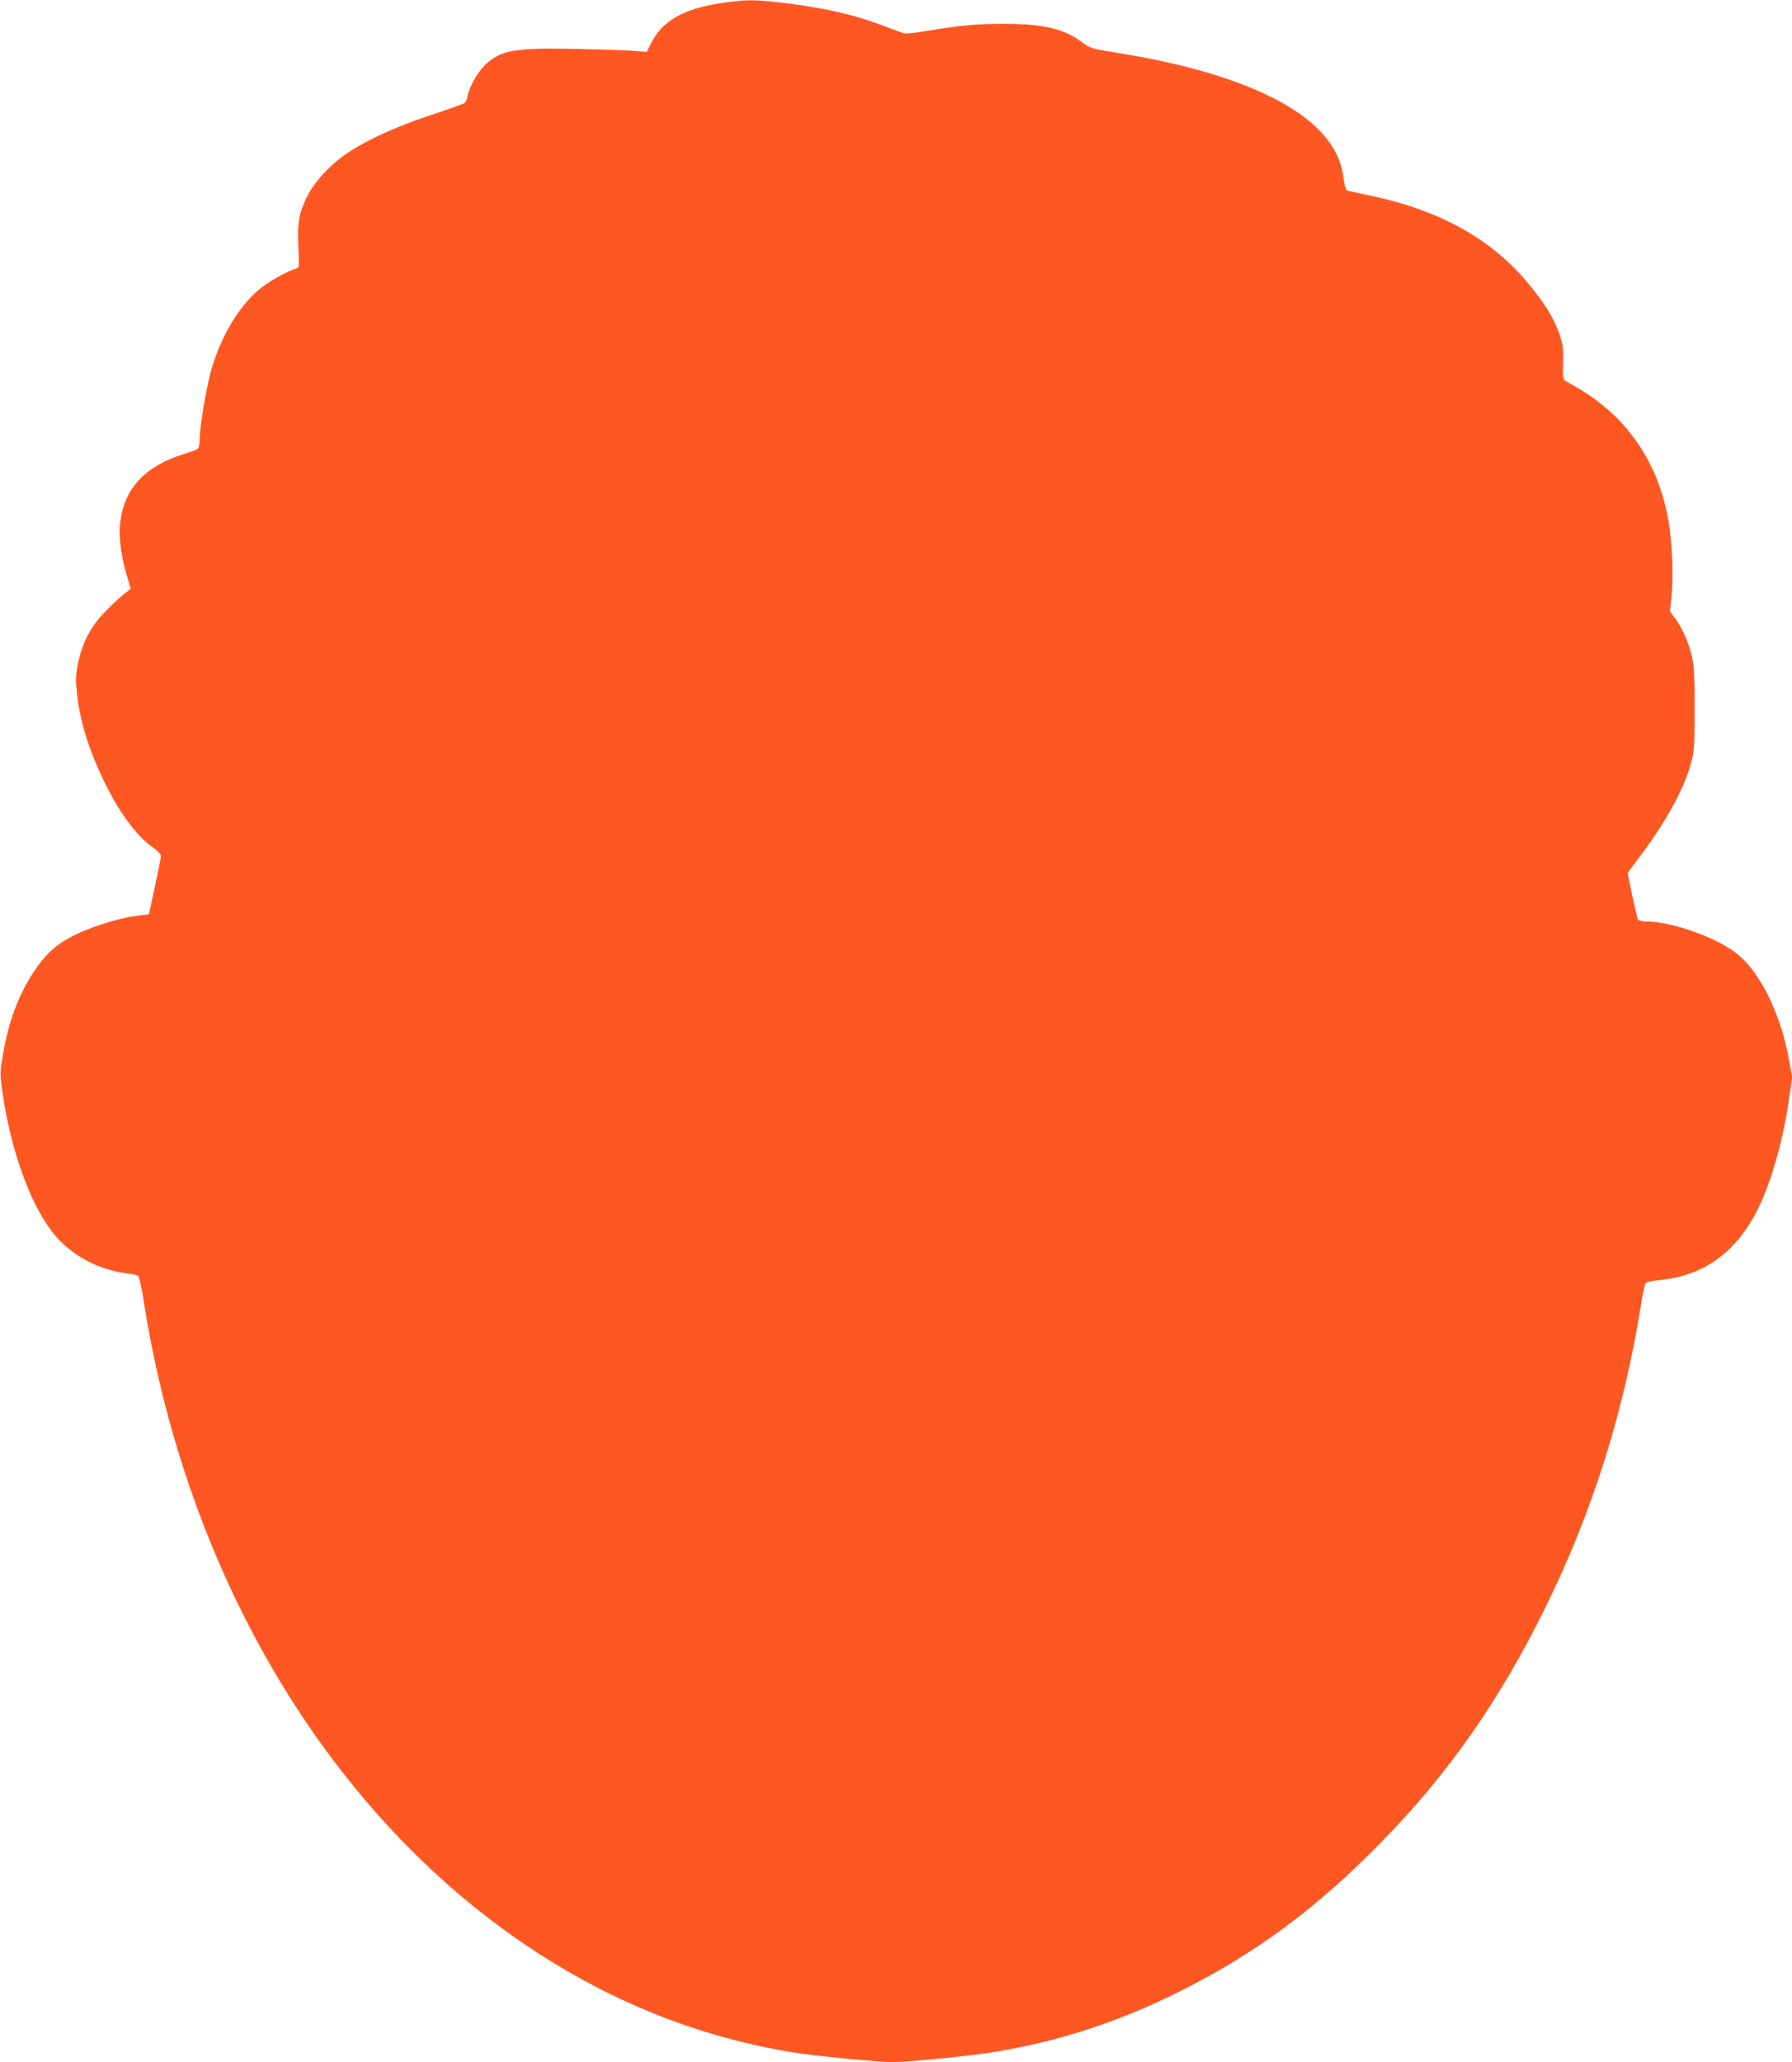 <?xml version="1.0" standalone="no"?>
<!DOCTYPE svg PUBLIC "-//W3C//DTD SVG 20010904//EN"
 "http://www.w3.org/TR/2001/REC-SVG-20010904/DTD/svg10.dtd">
<svg version="1.0" xmlns="http://www.w3.org/2000/svg"
 width="1113pt" height="1280pt" viewBox="0 0 1113 1280"
 preserveAspectRatio="xMidYMid meet">
<g transform="translate(0,1280) scale(0.1,-0.1)"
fill="#ff5722" stroke="none">
<path d="M4475 12780 c-234 -35 -366 -112 -434 -254 l-24 -48 -71 6 c-39 3
-195 9 -346 12 -397 9 -486 -5 -584 -96 -47 -44 -101 -138 -112 -196 -3 -18
-11 -38 -18 -43 -6 -5 -100 -39 -209 -75 -210 -69 -392 -151 -518 -235 -105
-70 -209 -182 -253 -273 -50 -105 -60 -161 -53 -312 6 -126 6 -128 -16 -134
-50 -13 -176 -84 -229 -130 -129 -109 -239 -296 -298 -506 -31 -115 -70 -348
-70 -427 0 -26 -6 -51 -13 -56 -6 -5 -46 -19 -87 -32 -232 -72 -361 -205 -391
-405 -14 -93 -1 -212 37 -343 l26 -88 -39 -30 c-21 -16 -73 -64 -115 -107 -93
-93 -147 -196 -174 -328 -14 -72 -15 -100 -6 -185 19 -172 71 -341 162 -532
96 -201 206 -351 309 -423 32 -22 50 -42 50 -55 0 -11 -17 -96 -37 -190 l-37
-170 -90 -12 c-109 -15 -283 -71 -385 -124 -101 -52 -168 -113 -235 -213 -99
-150 -158 -303 -195 -514 -21 -120 -21 -125 -5 -240 51 -357 170 -691 311
-871 109 -139 279 -233 467 -256 30 -4 59 -10 65 -14 6 -4 20 -67 32 -141 249
-1612 1051 -3032 2195 -3885 562 -420 1177 -686 1835 -794 143 -23 529 -61
625 -61 93 0 467 37 615 60 405 65 781 186 1162 376 470 234 858 520 1258 930
417 426 730 874 1015 1449 295 598 494 1227 600 1905 10 58 21 110 26 116 5 6
42 14 83 18 276 25 479 171 614 441 82 165 156 424 191 668 l22 149 -21 116
c-50 278 -179 540 -322 652 -129 102 -404 200 -565 200 -23 0 -45 6 -50 13 -6
9 -61 264 -63 287 0 3 34 50 76 105 156 205 275 421 316 575 21 78 23 106 23
340 0 209 -3 269 -18 330 -19 83 -59 172 -105 235 l-30 40 10 95 c12 118 4
334 -18 460 -61 362 -253 647 -557 827 -40 23 -79 46 -87 51 -12 7 -14 29 -12
113 2 93 0 113 -26 184 -34 96 -91 187 -197 314 -228 271 -547 447 -971 536
-71 15 -135 29 -142 31 -15 4 -16 9 -31 102 -54 352 -554 619 -1412 756 -152
24 -158 26 -210 65 -106 81 -241 113 -479 113 -163 1 -274 -9 -478 -43 -68
-12 -133 -19 -145 -16 -12 3 -65 22 -117 42 -192 74 -387 119 -658 150 -164
18 -214 18 -367 -5z"/>
</g>
</svg>
